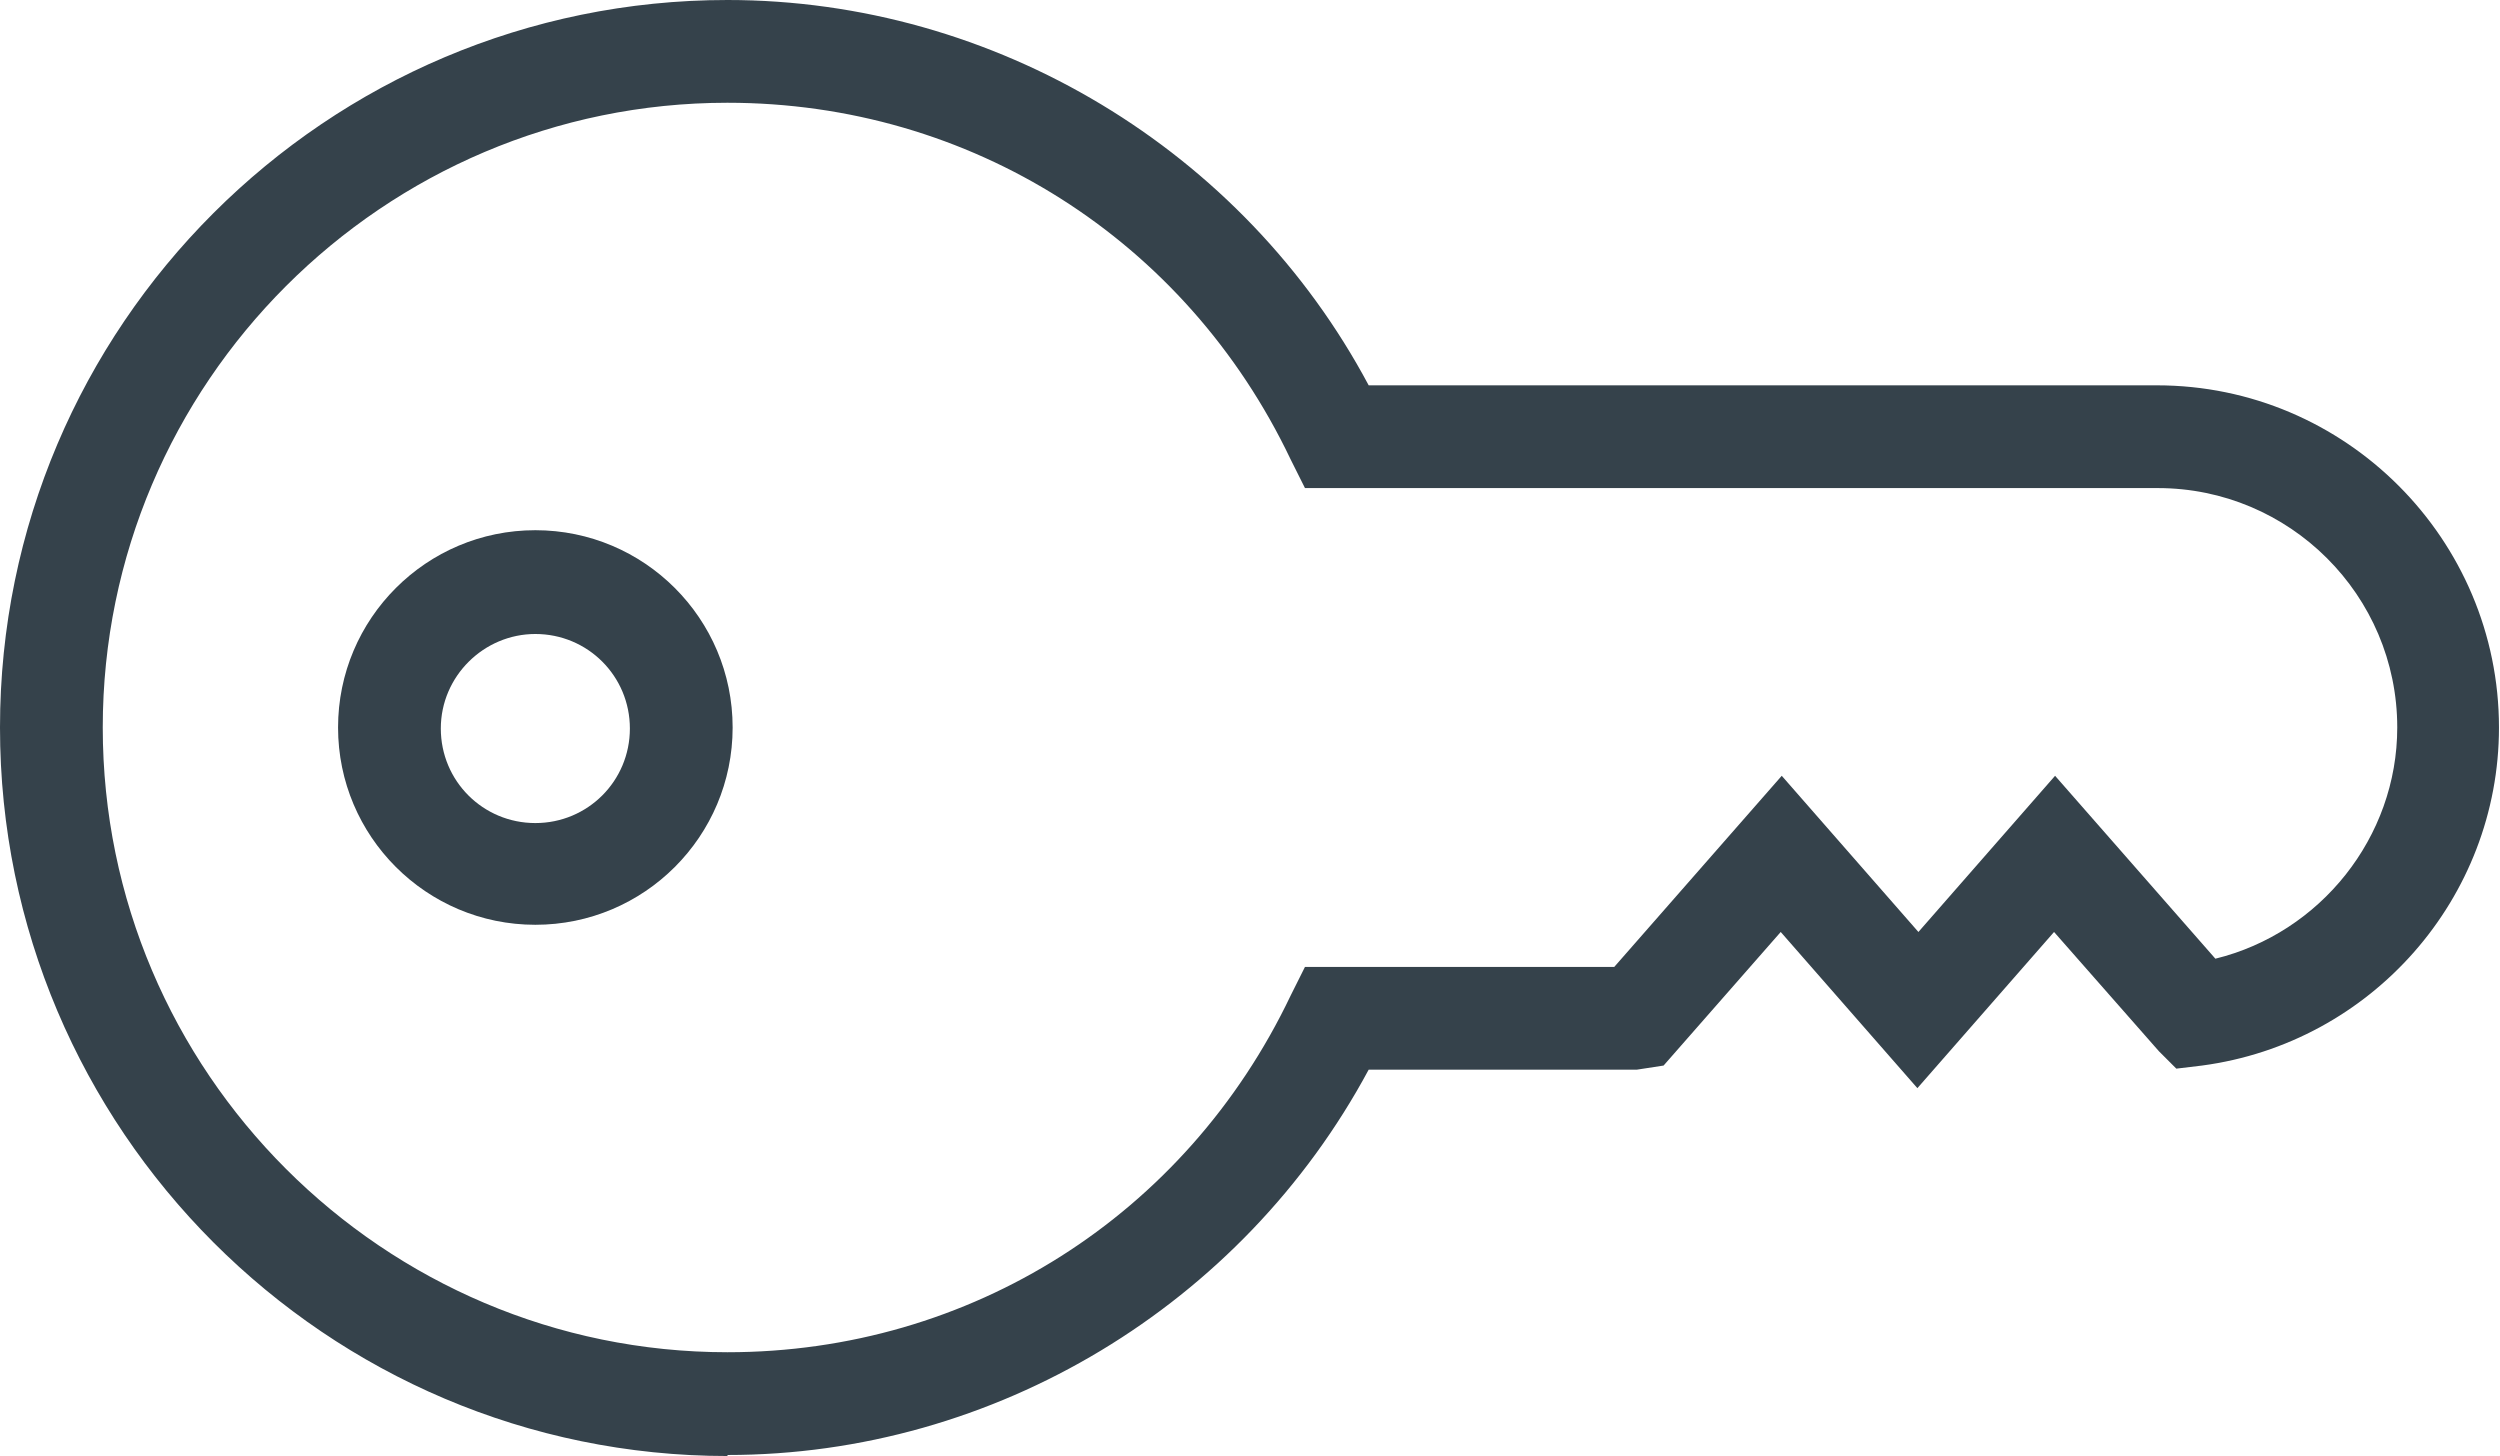 <svg xmlns="http://www.w3.org/2000/svg" id="Layer_2" data-name="Layer 2" viewBox="0 0 24.33 14.17"><defs><style>      .cls-1 {        fill: #35424b;      }    </style></defs><g id="Layer_3" data-name="Layer 3"><g><path class="cls-1" d="M7.08,14.17C3.18,14.17,0,10.99,0,7.08S3.18,0,7.08,0c2.6,0,5.02,1.46,6.24,3.75h7.67c1.84,0,3.33,1.5,3.33,3.33,0,1.66-1.24,3.07-2.89,3.29l-.25,.03-.17-.17-1.02-1.16-1.33,1.52-1.33-1.52-1.14,1.3-.26,.04h-2.61c-1.23,2.29-3.64,3.75-6.24,3.75h0ZM7.08,1C3.73,1,1,3.73,1,7.08s2.73,6.08,6.08,6.08c2.36,0,4.46-1.33,5.48-3.47l.14-.28h3.01l1.63-1.86,1.33,1.52,1.33-1.52,1.56,1.78c1.02-.25,1.77-1.18,1.77-2.25,0-1.29-1.05-2.33-2.33-2.33H12.7l-.14-.28c-1.02-2.14-3.12-3.47-5.48-3.47h0Z"></path><path class="cls-1" d="M5.21,9c-1.06,0-1.92-.86-1.92-1.92s.86-1.92,1.92-1.92,1.92,.86,1.92,1.92-.86,1.92-1.92,1.92h0Zm0-2.83c-.5,0-.92,.41-.92,.92s.41,.92,.92,.92,.92-.41,.92-.92-.41-.92-.92-.92h0Z"></path></g></g></svg>